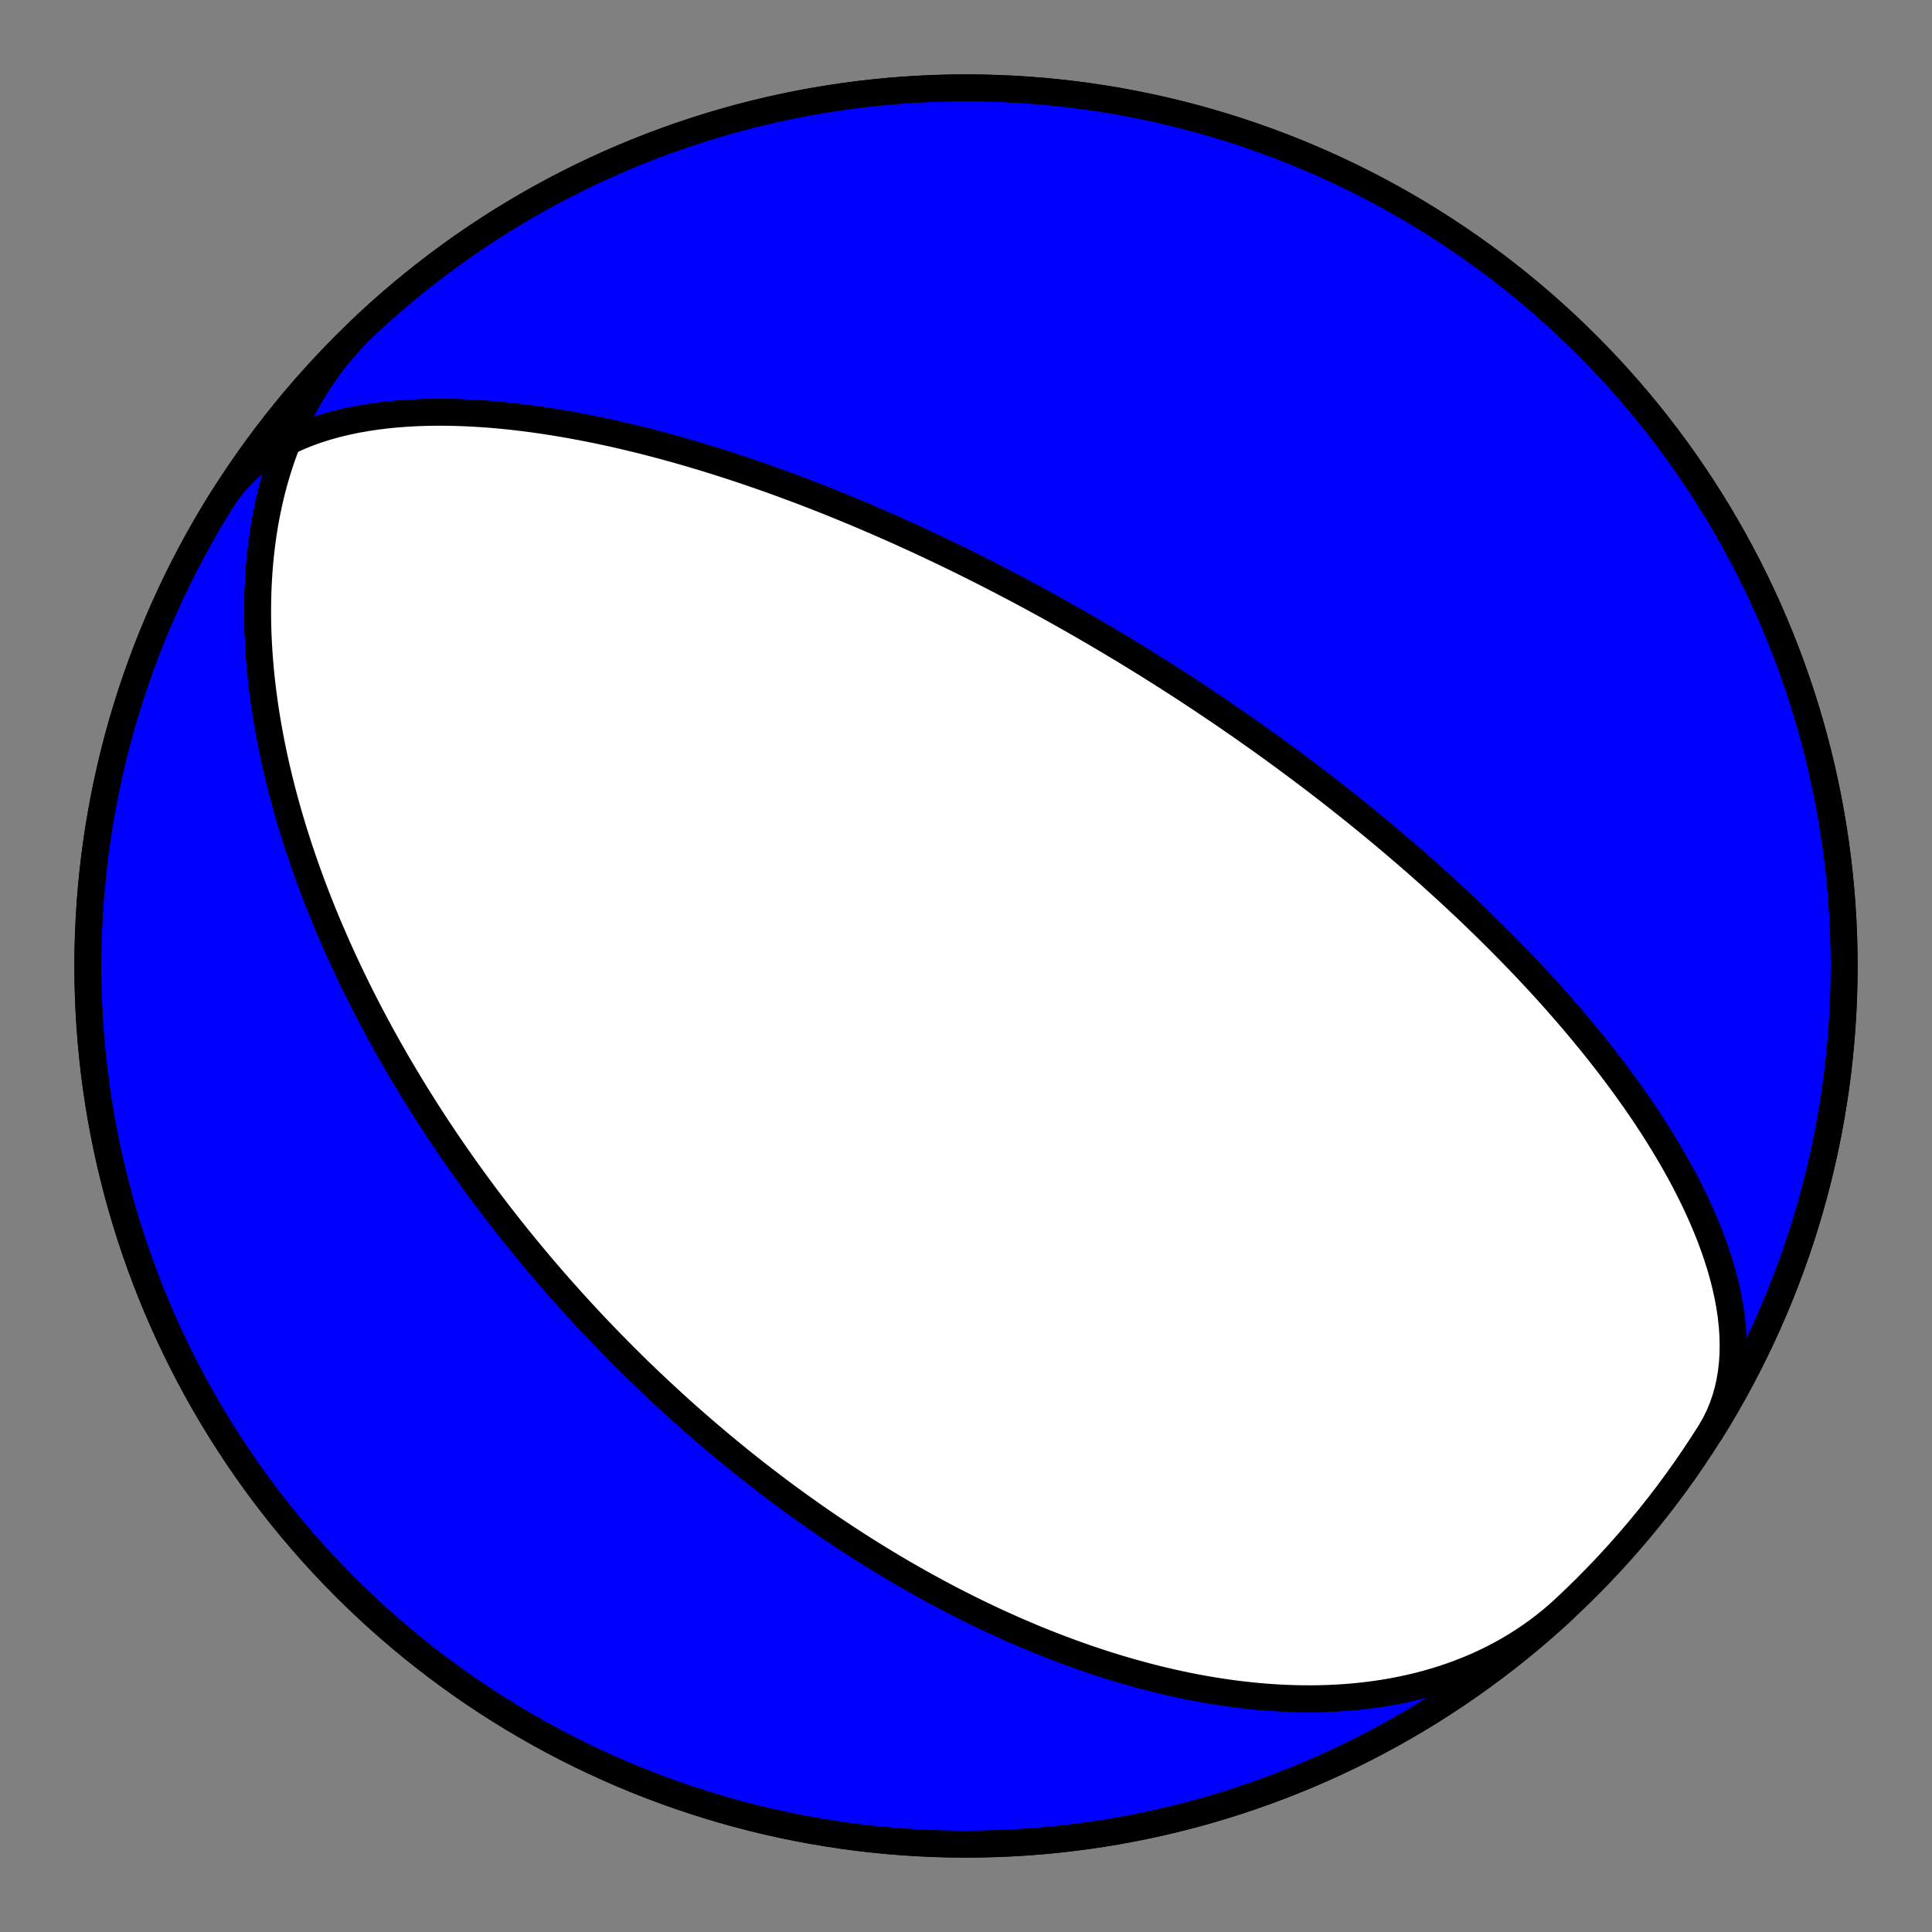 <?xml version="1.0" encoding="utf-8" standalone="no"?>
<!DOCTYPE svg PUBLIC "-//W3C//DTD SVG 1.1//EN"
  "http://www.w3.org/Graphics/SVG/1.1/DTD/svg11.dtd">
<!-- Created with matplotlib (https://matplotlib.org/) -->
<svg height="144pt" version="1.1" viewBox="0 0 144 144" width="144pt" xmlns="http://www.w3.org/2000/svg" xmlns:xlink="http://www.w3.org/1999/xlink">
 <rect x="0" y="0" width="144" height="144" fill="#808080" stroke="none"/>
 <defs>
  <style type="text/css">*{stroke-linecap:butt;stroke-linejoin:round;}</style>
 </defs>
 <g id="figure_1">
  <g id="patch_1">
   <path d="M 0 144 
L 144 144 
L 144 0 
L 0 0 
z
" style="fill:none;"/>
  </g>
  <g id="axes_1">
   <g id="PatchCollection_1">
    <path clip-path="url(#p654b2c2be0)" d="M 116.64 119.87 
L 116.155 120.31 
L 115.657 120.735 
L 115.147 121.146 
L 114.626 121.543 
L 114.093 121.924 
L 113.549 122.291 
L 112.994 122.643 
L 112.429 122.979 
L 111.855 123.3 
L 111.271 123.606 
L 110.678 123.896 
L 110.078 124.171 
L 109.469 124.43 
L 108.853 124.674 
L 108.231 124.903 
L 107.602 125.116 
L 106.967 125.314 
L 106.327 125.498 
L 105.683 125.666 
L 105.034 125.82 
L 104.381 125.959 
L 103.725 126.085 
L 103.066 126.196 
L 102.404 126.293 
L 101.741 126.377 
L 101.076 126.448 
L 100.41 126.506 
L 99.744 126.551 
L 99.077 126.583 
L 98.41 126.604 
L 97.744 126.613 
L 97.078 126.611 
L 96.414 126.597 
L 95.751 126.573 
L 95.09 126.538 
L 94.431 126.493 
L 93.774 126.438 
L 93.12 126.373 
L 92.469 126.3 
L 91.821 126.218 
L 91.177 126.127 
L 90.535 126.027 
L 89.898 125.92 
L 89.265 125.806 
L 88.635 125.684 
L 88.01 125.554 
L 87.389 125.419 
L 86.773 125.276 
L 86.161 125.128 
L 85.554 124.973 
L 84.952 124.813 
L 84.354 124.647 
L 83.762 124.476 
L 83.174 124.3 
L 82.592 124.12 
L 82.015 123.935 
L 81.442 123.745 
L 80.875 123.552 
L 80.313 123.354 
L 79.757 123.153 
L 79.205 122.948 
L 78.659 122.74 
L 78.118 122.529 
L 77.582 122.315 
L 77.051 122.098 
L 76.526 121.878 
L 76.005 121.655 
L 75.49 121.431 
L 74.98 121.203 
L 74.475 120.974 
L 73.975 120.743 
L 73.48 120.509 
L 72.989 120.274 
L 72.504 120.037 
L 72.023 119.799 
L 71.548 119.559 
L 71.077 119.318 
L 70.61 119.075 
L 70.149 118.831 
L 69.692 118.586 
L 69.239 118.339 
L 68.791 118.092 
L 68.347 117.844 
L 67.908 117.594 
L 67.473 117.344 
L 67.042 117.093 
L 66.615 116.842 
L 66.193 116.589 
L 65.774 116.336 
L 65.36 116.083 
L 64.949 115.828 
L 64.542 115.574 
L 64.139 115.318 
L 63.74 115.063 
L 63.345 114.806 
L 62.953 114.55 
L 62.564 114.293 
L 62.179 114.035 
L 61.798 113.778 
L 61.42 113.52 
L 61.045 113.261 
L 60.674 113.003 
L 60.306 112.744 
L 59.94 112.485 
L 59.578 112.225 
L 59.22 111.966 
L 58.864 111.706 
L 58.51 111.446 
L 58.16 111.186 
L 57.813 110.925 
L 57.468 110.664 
L 57.126 110.403 
L 56.787 110.142 
L 56.451 109.881 
L 56.117 109.619 
L 55.785 109.358 
L 55.456 109.096 
L 55.129 108.833 
L 54.805 108.571 
L 54.483 108.308 
L 54.163 108.045 
L 53.846 107.782 
L 53.531 107.519 
L 53.218 107.255 
L 52.907 106.991 
L 52.598 106.727 
L 52.291 106.463 
L 51.986 106.198 
L 51.682 105.933 
L 51.381 105.667 
L 51.082 105.401 
L 50.784 105.135 
L 50.489 104.868 
L 50.195 104.602 
L 49.902 104.334 
L 49.612 104.066 
L 49.323 103.798 
L 49.035 103.529 
L 48.749 103.26 
L 48.465 102.991 
L 48.182 102.721 
L 47.9 102.45 
L 47.62 102.179 
L 47.342 101.907 
L 47.064 101.634 
L 46.788 101.361 
L 46.514 101.088 
L 46.24 100.813 
L 45.968 100.538 
L 45.697 100.262 
L 45.427 99.986 
L 45.158 99.709 
L 44.891 99.431 
L 44.624 99.152 
L 44.358 98.872 
L 44.094 98.592 
L 43.831 98.31 
L 43.568 98.028 
L 43.307 97.745 
L 43.046 97.461 
L 42.786 97.175 
L 42.528 96.889 
L 42.27 96.602 
L 42.012 96.314 
L 41.756 96.024 
L 41.501 95.734 
L 41.246 95.442 
L 40.992 95.149 
L 40.739 94.855 
L 40.486 94.559 
L 40.234 94.263 
L 39.983 93.964 
L 39.733 93.665 
L 39.483 93.364 
L 39.234 93.062 
L 38.985 92.758 
L 38.737 92.453 
L 38.489 92.146 
L 38.242 91.838 
L 37.996 91.528 
L 37.75 91.216 
L 37.505 90.903 
L 37.26 90.587 
L 37.016 90.271 
L 36.772 89.952 
L 36.528 89.631 
L 36.285 89.309 
L 36.043 88.985 
L 35.801 88.658 
L 35.559 88.33 
L 35.318 87.999 
L 35.077 87.667 
L 34.836 87.332 
L 34.596 86.995 
L 34.357 86.656 
L 34.118 86.315 
L 33.879 85.971 
L 33.64 85.625 
L 33.402 85.276 
L 33.164 84.925 
L 32.927 84.572 
L 32.69 84.215 
L 32.454 83.857 
L 32.218 83.495 
L 31.982 83.131 
L 31.747 82.764 
L 31.512 82.394 
L 31.277 82.021 
L 31.043 81.645 
L 30.81 81.267 
L 30.577 80.885 
L 30.344 80.5 
L 30.112 80.112 
L 29.88 79.721 
L 29.649 79.326 
L 29.419 78.928 
L 29.189 78.527 
L 28.959 78.122 
L 28.731 77.714 
L 28.502 77.302 
L 28.275 76.886 
L 28.048 76.467 
L 27.823 76.044 
L 27.597 75.617 
L 27.373 75.187 
L 27.15 74.752 
L 26.927 74.314 
L 26.706 73.871 
L 26.485 73.425 
L 26.266 72.974 
L 26.048 72.519 
L 25.831 72.059 
L 25.615 71.596 
L 25.401 71.128 
L 25.188 70.656 
L 24.976 70.179 
L 24.767 69.697 
L 24.558 69.211 
L 24.352 68.721 
L 24.147 68.226 
L 23.944 67.726 
L 23.744 67.221 
L 23.545 66.712 
L 23.349 66.197 
L 23.155 65.678 
L 22.964 65.154 
L 22.775 64.625 
L 22.589 64.091 
L 22.406 63.553 
L 22.226 63.009 
L 22.049 62.46 
L 21.875 61.906 
L 21.705 61.348 
L 21.539 60.784 
L 21.376 60.216 
L 21.218 59.642 
L 21.064 59.064 
L 20.914 58.48 
L 20.769 57.892 
L 20.628 57.299 
L 20.493 56.702 
L 20.363 56.1 
L 20.239 55.493 
L 20.12 54.882 
L 20.007 54.266 
L 19.9 53.646 
L 19.8 53.022 
L 19.707 52.394 
L 19.621 51.762 
L 19.542 51.126 
L 19.47 50.486 
L 19.406 49.844 
L 19.351 49.198 
L 19.304 48.549 
L 19.265 47.897 
L 19.236 47.243 
L 19.216 46.586 
L 19.206 45.928 
L 19.205 45.267 
L 19.215 44.606 
L 19.235 43.943 
L 19.266 43.279 
L 19.308 42.615 
L 19.362 41.951 
L 19.427 41.287 
L 19.504 40.624 
L 19.594 39.962 
L 19.696 39.302 
L 19.81 38.643 
L 19.938 37.987 
L 20.079 37.333 
L 20.234 36.683 
L 20.403 36.036 
L 20.585 35.394 
L 20.782 34.757 
L 20.992 34.125 
L 21.218 33.498 
L 21.457 32.878 
L 21.712 32.264 
L 21.981 31.658 
L 22.265 31.059 
L 22.564 30.469 
L 22.877 29.887 
L 23.206 29.315 
L 23.549 28.753 
L 23.907 28.2 
L 24.28 27.659 
L 24.667 27.128 
L 25.068 26.609 
L 25.484 26.102 
L 25.914 25.607 
L 26.357 25.125 
L 26.814 24.656 
L 27.284 24.201 
L 27.36 24.13 
L 28.202 23.358 
L 29.058 22.601 
L 29.927 21.859 
L 30.808 21.132 
L 31.702 20.421 
L 32.608 19.726 
L 33.527 19.046 
L 34.457 18.383 
L 35.398 17.736 
L 36.351 17.105 
L 37.314 16.491 
L 38.288 15.895 
L 39.273 15.315 
L 40.267 14.752 
L 41.271 14.207 
L 42.284 13.68 
L 43.307 13.17 
L 44.338 12.678 
L 45.377 12.204 
L 46.425 11.749 
L 47.48 11.312 
L 48.543 10.893 
L 49.613 10.493 
L 50.69 10.112 
L 51.773 9.749 
L 52.863 9.406 
L 53.958 9.081 
L 55.059 8.776 
L 56.165 8.49 
L 57.276 8.223 
L 58.391 7.976 
L 59.511 7.748 
L 60.634 7.54 
L 61.761 7.351 
L 62.89 7.182 
L 64.023 7.033 
L 65.158 6.904 
L 66.295 6.795 
L 67.434 6.705 
L 68.574 6.635 
L 69.716 6.585 
L 70.858 6.555 
L 72 6.545 
L 73.142 6.555 
L 74.284 6.585 
L 75.426 6.635 
L 76.566 6.705 
L 77.705 6.795 
L 78.842 6.904 
L 79.977 7.033 
L 81.11 7.182 
L 82.239 7.351 
L 83.366 7.54 
L 84.489 7.748 
L 85.609 7.976 
L 86.724 8.223 
L 87.835 8.49 
L 88.941 8.776 
L 90.042 9.081 
L 91.137 9.406 
L 92.227 9.749 
L 93.31 10.112 
L 94.387 10.493 
L 95.457 10.893 
L 96.52 11.312 
L 97.575 11.749 
L 98.623 12.204 
L 99.662 12.678 
L 100.693 13.17 
L 101.716 13.68 
L 102.729 14.207 
L 103.733 14.752 
L 104.727 15.315 
L 105.712 15.895 
L 106.686 16.491 
L 107.649 17.105 
L 108.602 17.736 
L 109.543 18.383 
L 110.473 19.046 
L 111.392 19.726 
L 112.298 20.421 
L 113.192 21.132 
L 114.073 21.859 
L 114.942 22.601 
L 115.798 23.358 
L 116.64 24.13 
L 117.469 24.916 
L 118.283 25.717 
L 119.084 26.531 
L 119.87 27.36 
L 120.642 28.202 
L 121.399 29.058 
L 122.141 29.927 
L 122.868 30.808 
L 123.579 31.702 
L 124.274 32.608 
L 124.954 33.527 
L 125.617 34.457 
L 126.264 35.398 
L 126.895 36.351 
L 127.509 37.314 
L 128.105 38.288 
L 128.685 39.273 
L 129.248 40.267 
L 129.793 41.271 
L 130.32 42.284 
L 130.83 43.307 
L 131.322 44.338 
L 131.796 45.377 
L 132.251 46.425 
L 132.688 47.48 
L 133.107 48.543 
L 133.507 49.613 
L 133.888 50.69 
L 134.251 51.773 
L 134.594 52.863 
L 134.919 53.958 
L 135.224 55.059 
L 135.51 56.165 
L 135.777 57.276 
L 136.024 58.391 
L 136.252 59.511 
L 136.46 60.634 
L 136.649 61.761 
L 136.818 62.89 
L 136.967 64.023 
L 137.096 65.158 
L 137.205 66.295 
L 137.295 67.434 
L 137.365 68.574 
L 137.415 69.716 
L 137.445 70.858 
L 137.455 72 
L 137.445 73.142 
L 137.415 74.284 
L 137.365 75.426 
L 137.295 76.566 
L 137.205 77.705 
L 137.096 78.842 
L 136.967 79.977 
L 136.818 81.11 
L 136.649 82.239 
L 136.46 83.366 
L 136.252 84.489 
L 136.024 85.609 
L 135.777 86.724 
L 135.51 87.835 
L 135.224 88.941 
L 134.919 90.042 
L 134.594 91.137 
L 134.251 92.227 
L 133.888 93.31 
L 133.507 94.387 
L 133.107 95.457 
L 132.688 96.52 
L 132.251 97.575 
L 131.796 98.623 
L 131.322 99.662 
L 130.83 100.693 
L 130.32 101.716 
L 129.793 102.729 
L 129.248 103.733 
L 128.685 104.727 
L 128.105 105.712 
L 127.509 106.686 
L 127.505 106.69 
L 127.83 106.122 
L 128.12 105.533 
L 128.374 104.924 
L 128.593 104.297 
L 128.777 103.654 
L 128.925 102.994 
L 129.038 102.32 
L 129.117 101.634 
L 129.162 100.935 
L 129.174 100.227 
L 129.155 99.51 
L 129.104 98.785 
L 129.023 98.055 
L 128.914 97.32 
L 128.777 96.582 
L 128.614 95.842 
L 128.426 95.101 
L 128.215 94.361 
L 127.982 93.623 
L 127.728 92.887 
L 127.455 92.154 
L 127.164 91.426 
L 126.856 90.703 
L 126.534 89.987 
L 126.197 89.277 
L 125.848 88.574 
L 125.487 87.879 
L 125.115 87.193 
L 124.735 86.515 
L 124.346 85.846 
L 123.949 85.187 
L 123.547 84.538 
L 123.139 83.898 
L 122.726 83.268 
L 122.309 82.649 
L 121.889 82.04 
L 121.467 81.441 
L 121.042 80.853 
L 120.617 80.275 
L 120.19 79.707 
L 119.763 79.15 
L 119.336 78.603 
L 118.91 78.066 
L 118.484 77.539 
L 118.06 77.022 
L 117.637 76.514 
L 117.216 76.016 
L 116.797 75.528 
L 116.38 75.049 
L 115.966 74.579 
L 115.555 74.118 
L 115.146 73.666 
L 114.74 73.222 
L 114.337 72.787 
L 113.937 72.36 
L 113.541 71.942 
L 113.147 71.531 
L 112.757 71.127 
L 112.371 70.732 
L 111.988 70.343 
L 111.608 69.962 
L 111.232 69.588 
L 110.86 69.22 
L 110.491 68.86 
L 110.125 68.505 
L 109.763 68.157 
L 109.405 67.816 
L 109.05 67.48 
L 108.698 67.15 
L 108.35 66.825 
L 108.005 66.507 
L 107.663 66.193 
L 107.325 65.885 
L 106.99 65.582 
L 106.658 65.284 
L 106.33 64.991 
L 106.004 64.702 
L 105.682 64.418 
L 105.363 64.139 
L 105.046 63.864 
L 104.733 63.593 
L 104.423 63.326 
L 104.115 63.063 
L 103.81 62.804 
L 103.508 62.549 
L 103.209 62.298 
L 102.912 62.05 
L 102.618 61.806 
L 102.326 61.565 
L 102.037 61.327 
L 101.75 61.093 
L 101.466 60.862 
L 101.184 60.633 
L 100.904 60.408 
L 100.626 60.186 
L 100.351 59.966 
L 100.078 59.75 
L 99.806 59.535 
L 99.537 59.324 
L 99.27 59.115 
L 99.005 58.908 
L 98.741 58.704 
L 98.48 58.502 
L 98.22 58.303 
L 97.962 58.105 
L 97.705 57.91 
L 97.45 57.717 
L 97.197 57.526 
L 96.945 57.337 
L 96.695 57.15 
L 96.446 56.964 
L 96.199 56.781 
L 95.953 56.599 
L 95.709 56.419 
L 95.465 56.241 
L 95.223 56.064 
L 94.983 55.889 
L 94.743 55.715 
L 94.504 55.543 
L 94.267 55.373 
L 94.031 55.203 
L 93.795 55.035 
L 93.561 54.869 
L 93.327 54.704 
L 93.095 54.54 
L 92.863 54.377 
L 92.632 54.215 
L 92.402 54.055 
L 92.173 53.896 
L 91.944 53.738 
L 91.716 53.581 
L 91.489 53.424 
L 91.262 53.269 
L 91.036 53.115 
L 90.811 52.962 
L 90.586 52.81 
L 90.361 52.658 
L 90.137 52.507 
L 89.913 52.358 
L 89.69 52.209 
L 89.467 52.06 
L 89.244 51.913 
L 89.022 51.766 
L 88.8 51.62 
L 88.578 51.474 
L 88.356 51.329 
L 88.134 51.185 
L 87.913 51.041 
L 87.691 50.898 
L 87.47 50.756 
L 87.248 50.614 
L 87.027 50.472 
L 86.805 50.331 
L 86.584 50.19 
L 86.362 50.05 
L 86.14 49.91 
L 85.918 49.77 
L 85.696 49.631 
L 85.473 49.492 
L 85.25 49.354 
L 85.027 49.216 
L 84.803 49.078 
L 84.579 48.94 
L 84.355 48.803 
L 84.13 48.665 
L 83.905 48.528 
L 83.679 48.391 
L 83.452 48.255 
L 83.225 48.118 
L 82.998 47.982 
L 82.769 47.845 
L 82.54 47.709 
L 82.31 47.573 
L 82.079 47.437 
L 81.848 47.3 
L 81.615 47.164 
L 81.382 47.028 
L 81.148 46.892 
L 80.913 46.756 
L 80.676 46.619 
L 80.439 46.483 
L 80.2 46.346 
L 79.961 46.21 
L 79.72 46.073 
L 79.478 45.936 
L 79.234 45.799 
L 78.989 45.661 
L 78.743 45.524 
L 78.496 45.386 
L 78.247 45.248 
L 77.996 45.11 
L 77.744 44.971 
L 77.49 44.832 
L 77.234 44.693 
L 76.977 44.554 
L 76.718 44.414 
L 76.457 44.273 
L 76.194 44.133 
L 75.93 43.992 
L 75.663 43.85 
L 75.394 43.708 
L 75.123 43.566 
L 74.85 43.423 
L 74.574 43.28 
L 74.296 43.136 
L 74.016 42.992 
L 73.733 42.847 
L 73.448 42.702 
L 73.16 42.556 
L 72.87 42.409 
L 72.577 42.262 
L 72.281 42.114 
L 71.982 41.966 
L 71.68 41.817 
L 71.375 41.667 
L 71.067 41.516 
L 70.755 41.365 
L 70.441 41.214 
L 70.122 41.061 
L 69.801 40.908 
L 69.476 40.754 
L 69.147 40.599 
L 68.814 40.444 
L 68.478 40.287 
L 68.137 40.13 
L 67.793 39.973 
L 67.444 39.814 
L 67.091 39.655 
L 66.734 39.494 
L 66.372 39.333 
L 66.005 39.172 
L 65.634 39.009 
L 65.258 38.845 
L 64.877 38.681 
L 64.491 38.516 
L 64.099 38.35 
L 63.703 38.183 
L 63.3 38.016 
L 62.892 37.848 
L 62.479 37.679 
L 62.059 37.509 
L 61.634 37.339 
L 61.202 37.167 
L 60.764 36.996 
L 60.319 36.823 
L 59.868 36.65 
L 59.41 36.477 
L 58.945 36.303 
L 58.473 36.128 
L 57.993 35.953 
L 57.507 35.778 
L 57.013 35.602 
L 56.511 35.427 
L 56.001 35.251 
L 55.483 35.075 
L 54.958 34.9 
L 54.423 34.724 
L 53.881 34.549 
L 53.33 34.375 
L 52.77 34.201 
L 52.202 34.028 
L 51.624 33.855 
L 51.038 33.684 
L 50.442 33.515 
L 49.837 33.347 
L 49.223 33.18 
L 48.599 33.016 
L 47.967 32.854 
L 47.324 32.695 
L 46.672 32.539 
L 46.011 32.385 
L 45.341 32.236 
L 44.661 32.091 
L 43.972 31.95 
L 43.273 31.814 
L 42.566 31.683 
L 41.85 31.558 
L 41.126 31.439 
L 40.394 31.327 
L 39.654 31.223 
L 38.906 31.127 
L 38.151 31.039 
L 37.39 30.961 
L 36.624 30.893 
L 35.852 30.836 
L 35.075 30.79 
L 34.295 30.757 
L 33.512 30.736 
L 32.727 30.73 
L 31.941 30.738 
L 31.155 30.762 
L 30.371 30.803 
L 29.589 30.861 
L 28.812 30.937 
L 28.04 31.032 
L 27.275 31.146 
L 26.518 31.282 
L 25.771 31.439 
L 25.036 31.618 
L 24.314 31.82 
L 23.607 32.045 
L 22.918 32.294 
L 22.246 32.567 
L 21.595 32.866 
L 20.967 33.189 
L 20.361 33.538 
L 19.782 33.912 
L 19.229 34.311 
L 18.704 34.736 
L 18.209 35.185 
L 17.745 35.659 
L 17.314 36.157 
L 16.915 36.678 
L 16.55 37.221 
L 16.55 37.221 
L 15.951 38.194 
L 15.37 39.178 
L 14.806 40.171 
L 14.259 41.174 
L 13.73 42.186 
L 13.218 43.208 
L 12.725 44.238 
L 12.249 45.277 
L 11.792 46.324 
L 11.353 47.378 
L 10.932 48.441 
L 10.531 49.51 
L 10.147 50.586 
L 9.783 51.669 
L 9.438 52.758 
L 9.111 53.853 
L 8.804 54.953 
L 8.516 56.058 
L 8.248 57.169 
L 7.999 58.284 
L 7.769 59.403 
L 7.559 60.526 
L 7.369 61.652 
L 7.198 62.782 
L 7.047 63.914 
L 6.916 65.049 
L 6.804 66.186 
L 6.713 67.324 
L 6.641 68.465 
L 6.589 69.606 
L 6.557 70.748 
L 6.546 71.89 
L 6.554 73.032 
L 6.582 74.174 
L 6.629 75.316 
L 6.697 76.456 
L 6.785 77.595 
L 6.893 78.733 
L 7.02 79.868 
L 7.167 81.001 
L 7.334 82.131 
L 7.521 83.258 
L 7.727 84.381 
L 7.953 85.501 
L 8.198 86.617 
L 8.463 87.728 
L 8.747 88.835 
L 9.051 89.936 
L 9.373 91.032 
L 9.715 92.122 
L 10.076 93.206 
L 10.455 94.283 
L 10.854 95.354 
L 11.271 96.418 
L 11.706 97.474 
L 12.16 98.522 
L 12.632 99.563 
L 13.122 100.595 
L 13.63 101.618 
L 14.156 102.632 
L 14.699 103.637 
L 15.26 104.632 
L 15.838 105.617 
L 16.433 106.592 
L 17.045 107.557 
L 17.674 108.511 
L 18.32 109.453 
L 18.982 110.384 
L 19.66 111.304 
L 20.353 112.211 
L 21.063 113.106 
L 21.788 113.989 
L 22.529 114.859 
L 23.284 115.716 
L 24.055 116.559 
L 24.84 117.389 
L 25.639 118.206 
L 26.452 119.008 
L 27.28 119.795 
L 28.121 120.569 
L 28.975 121.327 
L 29.842 122.07 
L 30.723 122.798 
L 31.616 123.511 
L 32.521 124.208 
L 33.438 124.889 
L 34.367 125.554 
L 35.307 126.203 
L 36.259 126.835 
L 37.221 127.45 
L 38.194 128.049 
L 39.178 128.63 
L 40.171 129.194 
L 41.174 129.741 
L 42.186 130.27 
L 43.208 130.782 
L 44.238 131.275 
L 45.277 131.751 
L 46.324 132.208 
L 47.378 132.647 
L 48.441 133.068 
L 49.51 133.469 
L 50.586 133.853 
L 51.669 134.217 
L 52.758 134.562 
L 53.853 134.889 
L 54.953 135.196 
L 56.058 135.484 
L 57.169 135.752 
L 58.284 136.001 
L 59.403 136.231 
L 60.526 136.441 
L 61.652 136.631 
L 62.782 136.802 
L 63.914 136.953 
L 65.049 137.084 
L 66.186 137.196 
L 67.324 137.287 
L 68.465 137.359 
L 69.606 137.411 
L 70.748 137.443 
L 71.89 137.454 
L 73.032 137.446 
L 74.174 137.418 
L 75.316 137.371 
L 76.456 137.303 
L 77.595 137.215 
L 78.733 137.107 
L 79.868 136.98 
L 81.001 136.833 
L 82.131 136.666 
L 83.258 136.479 
L 84.381 136.273 
L 85.501 136.047 
L 86.617 135.802 
L 87.728 135.537 
L 88.835 135.253 
L 89.936 134.949 
L 91.032 134.627 
L 92.122 134.285 
L 93.206 133.924 
L 94.283 133.545 
L 95.354 133.146 
L 96.418 132.729 
L 97.474 132.294 
L 98.522 131.84 
L 99.563 131.368 
L 100.595 130.878 
L 101.618 130.37 
L 102.632 129.844 
L 103.637 129.301 
L 104.632 128.74 
L 105.617 128.162 
L 106.592 127.567 
L 107.557 126.955 
L 108.511 126.326 
L 109.453 125.68 
L 110.384 125.018 
L 111.304 124.34 
L 112.211 123.647 
L 113.106 122.937 
L 113.989 122.212 
L 114.859 121.471 
L 115.716 120.716 
z
" style="fill:#0000ff;stroke:#000000;stroke-width:2;"/>
    <path clip-path="url(#p654b2c2be0)" d="M 116.64 119.87 
L 116.155 120.31 
L 115.657 120.735 
L 115.147 121.146 
L 114.626 121.543 
L 114.093 121.924 
L 113.549 122.291 
L 112.994 122.643 
L 112.429 122.979 
L 111.855 123.3 
L 111.271 123.606 
L 110.678 123.896 
L 110.078 124.171 
L 109.469 124.43 
L 108.853 124.674 
L 108.231 124.903 
L 107.602 125.116 
L 106.967 125.314 
L 106.327 125.498 
L 105.683 125.666 
L 105.034 125.82 
L 104.381 125.959 
L 103.725 126.085 
L 103.066 126.196 
L 102.404 126.293 
L 101.741 126.377 
L 101.076 126.448 
L 100.41 126.506 
L 99.744 126.551 
L 99.077 126.583 
L 98.41 126.604 
L 97.744 126.613 
L 97.078 126.611 
L 96.414 126.597 
L 95.751 126.573 
L 95.09 126.538 
L 94.431 126.493 
L 93.774 126.438 
L 93.12 126.373 
L 92.469 126.3 
L 91.821 126.218 
L 91.177 126.127 
L 90.535 126.027 
L 89.898 125.92 
L 89.265 125.806 
L 88.635 125.684 
L 88.01 125.554 
L 87.389 125.419 
L 86.773 125.276 
L 86.161 125.128 
L 85.554 124.973 
L 84.952 124.813 
L 84.354 124.647 
L 83.762 124.476 
L 83.174 124.3 
L 82.592 124.12 
L 82.015 123.935 
L 81.442 123.745 
L 80.875 123.552 
L 80.313 123.354 
L 79.757 123.153 
L 79.205 122.948 
L 78.659 122.74 
L 78.118 122.529 
L 77.582 122.315 
L 77.051 122.098 
L 76.526 121.878 
L 76.005 121.655 
L 75.49 121.431 
L 74.98 121.203 
L 74.475 120.974 
L 73.975 120.743 
L 73.48 120.509 
L 72.989 120.274 
L 72.504 120.037 
L 72.023 119.799 
L 71.548 119.559 
L 71.077 119.318 
L 70.61 119.075 
L 70.149 118.831 
L 69.692 118.586 
L 69.239 118.339 
L 68.791 118.092 
L 68.347 117.844 
L 67.908 117.594 
L 67.473 117.344 
L 67.042 117.093 
L 66.615 116.842 
L 66.193 116.589 
L 65.774 116.336 
L 65.36 116.083 
L 64.949 115.828 
L 64.542 115.574 
L 64.139 115.318 
L 63.74 115.063 
L 63.345 114.806 
L 62.953 114.55 
L 62.564 114.293 
L 62.179 114.035 
L 61.798 113.778 
L 61.42 113.52 
L 61.045 113.261 
L 60.674 113.003 
L 60.306 112.744 
L 59.94 112.485 
L 59.578 112.225 
L 59.22 111.966 
L 58.864 111.706 
L 58.51 111.446 
L 58.16 111.186 
L 57.813 110.925 
L 57.468 110.664 
L 57.126 110.403 
L 56.787 110.142 
L 56.451 109.881 
L 56.117 109.619 
L 55.785 109.358 
L 55.456 109.096 
L 55.129 108.833 
L 54.805 108.571 
L 54.483 108.308 
L 54.163 108.045 
L 53.846 107.782 
L 53.531 107.519 
L 53.218 107.255 
L 52.907 106.991 
L 52.598 106.727 
L 52.291 106.463 
L 51.986 106.198 
L 51.682 105.933 
L 51.381 105.667 
L 51.082 105.401 
L 50.784 105.135 
L 50.489 104.868 
L 50.195 104.602 
L 49.902 104.334 
L 49.612 104.066 
L 49.323 103.798 
L 49.035 103.529 
L 48.749 103.26 
L 48.465 102.991 
L 48.182 102.721 
L 47.9 102.45 
L 47.62 102.179 
L 47.342 101.907 
L 47.064 101.634 
L 46.788 101.361 
L 46.514 101.088 
L 46.24 100.813 
L 45.968 100.538 
L 45.697 100.262 
L 45.427 99.986 
L 45.158 99.709 
L 44.891 99.431 
L 44.624 99.152 
L 44.358 98.872 
L 44.094 98.592 
L 43.831 98.31 
L 43.568 98.028 
L 43.307 97.745 
L 43.046 97.461 
L 42.786 97.175 
L 42.528 96.889 
L 42.27 96.602 
L 42.012 96.314 
L 41.756 96.024 
L 41.501 95.734 
L 41.246 95.442 
L 40.992 95.149 
L 40.739 94.855 
L 40.486 94.559 
L 40.234 94.263 
L 39.983 93.964 
L 39.733 93.665 
L 39.483 93.364 
L 39.234 93.062 
L 38.985 92.758 
L 38.737 92.453 
L 38.489 92.146 
L 38.242 91.838 
L 37.996 91.528 
L 37.75 91.216 
L 37.505 90.903 
L 37.26 90.587 
L 37.016 90.271 
L 36.772 89.952 
L 36.528 89.631 
L 36.285 89.309 
L 36.043 88.985 
L 35.801 88.658 
L 35.559 88.33 
L 35.318 87.999 
L 35.077 87.667 
L 34.836 87.332 
L 34.596 86.995 
L 34.357 86.656 
L 34.118 86.315 
L 33.879 85.971 
L 33.64 85.625 
L 33.402 85.276 
L 33.164 84.925 
L 32.927 84.572 
L 32.69 84.215 
L 32.454 83.857 
L 32.218 83.495 
L 31.982 83.131 
L 31.747 82.764 
L 31.512 82.394 
L 31.277 82.021 
L 31.043 81.645 
L 30.81 81.267 
L 30.577 80.885 
L 30.344 80.5 
L 30.112 80.112 
L 29.88 79.721 
L 29.649 79.326 
L 29.419 78.928 
L 29.189 78.527 
L 28.959 78.122 
L 28.731 77.714 
L 28.502 77.302 
L 28.275 76.886 
L 28.048 76.467 
L 27.823 76.044 
L 27.597 75.617 
L 27.373 75.187 
L 27.15 74.752 
L 26.927 74.314 
L 26.706 73.871 
L 26.485 73.425 
L 26.266 72.974 
L 26.048 72.519 
L 25.831 72.059 
L 25.615 71.596 
L 25.401 71.128 
L 25.188 70.656 
L 24.976 70.179 
L 24.767 69.697 
L 24.558 69.211 
L 24.352 68.721 
L 24.147 68.226 
L 23.944 67.726 
L 23.744 67.221 
L 23.545 66.712 
L 23.349 66.197 
L 23.155 65.678 
L 22.964 65.154 
L 22.775 64.625 
L 22.589 64.091 
L 22.406 63.553 
L 22.226 63.009 
L 22.049 62.46 
L 21.875 61.906 
L 21.705 61.348 
L 21.539 60.784 
L 21.376 60.216 
L 21.218 59.642 
L 21.064 59.064 
L 20.914 58.48 
L 20.769 57.892 
L 20.628 57.299 
L 20.493 56.702 
L 20.363 56.1 
L 20.239 55.493 
L 20.12 54.882 
L 20.007 54.266 
L 19.9 53.646 
L 19.8 53.022 
L 19.707 52.394 
L 19.621 51.762 
L 19.542 51.126 
L 19.47 50.486 
L 19.406 49.844 
L 19.351 49.198 
L 19.304 48.549 
L 19.265 47.897 
L 19.236 47.243 
L 19.216 46.586 
L 19.206 45.928 
L 19.205 45.267 
L 19.215 44.606 
L 19.235 43.943 
L 19.266 43.279 
L 19.308 42.615 
L 19.362 41.951 
L 19.427 41.287 
L 19.504 40.624 
L 19.594 39.962 
L 19.696 39.302 
L 19.81 38.643 
L 19.938 37.987 
L 20.079 37.333 
L 20.234 36.683 
L 20.403 36.036 
L 20.585 35.394 
L 20.782 34.757 
L 20.992 34.125 
L 21.218 33.498 
L 21.457 32.878 
L 21.712 32.264 
L 21.981 31.658 
L 22.265 31.059 
L 22.564 30.469 
L 22.877 29.887 
L 23.206 29.315 
L 23.549 28.753 
L 23.907 28.2 
L 24.28 27.659 
L 24.667 27.128 
L 25.068 26.609 
L 25.484 26.102 
L 25.914 25.607 
L 26.357 25.125 
L 26.814 24.656 
L 27.284 24.201 
L 27.36 24.13 
L 28.202 23.358 
L 29.058 22.601 
L 29.927 21.859 
L 30.808 21.132 
L 31.702 20.421 
L 32.608 19.726 
L 33.527 19.046 
L 34.457 18.383 
L 35.398 17.736 
L 36.351 17.105 
L 37.314 16.491 
L 38.288 15.895 
L 39.273 15.315 
L 40.267 14.752 
L 41.271 14.207 
L 42.284 13.68 
L 43.307 13.17 
L 44.338 12.678 
L 45.377 12.204 
L 46.425 11.749 
L 47.48 11.312 
L 48.543 10.893 
L 49.613 10.493 
L 50.69 10.112 
L 51.773 9.749 
L 52.863 9.406 
L 53.958 9.081 
L 55.059 8.776 
L 56.165 8.49 
L 57.276 8.223 
L 58.391 7.976 
L 59.511 7.748 
L 60.634 7.54 
L 61.761 7.351 
L 62.89 7.182 
L 64.023 7.033 
L 65.158 6.904 
L 66.295 6.795 
L 67.434 6.705 
L 68.574 6.635 
L 69.716 6.585 
L 70.858 6.555 
L 72 6.545 
L 73.142 6.555 
L 74.284 6.585 
L 75.426 6.635 
L 76.566 6.705 
L 77.705 6.795 
L 78.842 6.904 
L 79.977 7.033 
L 81.11 7.182 
L 82.239 7.351 
L 83.366 7.54 
L 84.489 7.748 
L 85.609 7.976 
L 86.724 8.223 
L 87.835 8.49 
L 88.941 8.776 
L 90.042 9.081 
L 91.137 9.406 
L 92.227 9.749 
L 93.31 10.112 
L 94.387 10.493 
L 95.457 10.893 
L 96.52 11.312 
L 97.575 11.749 
L 98.623 12.204 
L 99.662 12.678 
L 100.693 13.17 
L 101.716 13.68 
L 102.729 14.207 
L 103.733 14.752 
L 104.727 15.315 
L 105.712 15.895 
L 106.686 16.491 
L 107.649 17.105 
L 108.602 17.736 
L 109.543 18.383 
L 110.473 19.046 
L 111.392 19.726 
L 112.298 20.421 
L 113.192 21.132 
L 114.073 21.859 
L 114.942 22.601 
L 115.798 23.358 
L 116.64 24.13 
L 117.469 24.916 
L 118.283 25.717 
L 119.084 26.531 
L 119.87 27.36 
L 120.642 28.202 
L 121.399 29.058 
L 122.141 29.927 
L 122.868 30.808 
L 123.579 31.702 
L 124.274 32.608 
L 124.954 33.527 
L 125.617 34.457 
L 126.264 35.398 
L 126.895 36.351 
L 127.509 37.314 
L 128.105 38.288 
L 128.685 39.273 
L 129.248 40.267 
L 129.793 41.271 
L 130.32 42.284 
L 130.83 43.307 
L 131.322 44.338 
L 131.796 45.377 
L 132.251 46.425 
L 132.688 47.48 
L 133.107 48.543 
L 133.507 49.613 
L 133.888 50.69 
L 134.251 51.773 
L 134.594 52.863 
L 134.919 53.958 
L 135.224 55.059 
L 135.51 56.165 
L 135.777 57.276 
L 136.024 58.391 
L 136.252 59.511 
L 136.46 60.634 
L 136.649 61.761 
L 136.818 62.89 
L 136.967 64.023 
L 137.096 65.158 
L 137.205 66.295 
L 137.295 67.434 
L 137.365 68.574 
L 137.415 69.716 
L 137.445 70.858 
L 137.455 72 
L 137.445 73.142 
L 137.415 74.284 
L 137.365 75.426 
L 137.295 76.566 
L 137.205 77.705 
L 137.096 78.842 
L 136.967 79.977 
L 136.818 81.11 
L 136.649 82.239 
L 136.46 83.366 
L 136.252 84.489 
L 136.024 85.609 
L 135.777 86.724 
L 135.51 87.835 
L 135.224 88.941 
L 134.919 90.042 
L 134.594 91.137 
L 134.251 92.227 
L 133.888 93.31 
L 133.507 94.387 
L 133.107 95.457 
L 132.688 96.52 
L 132.251 97.575 
L 131.796 98.623 
L 131.322 99.662 
L 130.83 100.693 
L 130.32 101.716 
L 129.793 102.729 
L 129.248 103.733 
L 128.685 104.727 
L 128.105 105.712 
L 127.509 106.686 
L 126.895 107.649 
L 126.264 108.602 
L 125.617 109.543 
L 124.954 110.473 
L 124.274 111.392 
L 123.579 112.298 
L 122.868 113.192 
L 122.141 114.073 
L 121.399 114.942 
L 120.642 115.798 
L 119.87 116.64 
L 119.084 117.469 
L 118.283 118.283 
L 117.469 119.084 
L 116.64 119.87 
L 115.798 120.642 
L 114.942 121.399 
L 114.073 122.141 
L 113.192 122.868 
L 112.298 123.579 
L 111.392 124.274 
L 110.473 124.954 
L 109.543 125.617 
L 108.602 126.264 
L 107.649 126.895 
L 106.686 127.509 
L 105.712 128.105 
L 104.727 128.685 
L 103.733 129.248 
L 102.729 129.793 
L 101.716 130.32 
L 100.693 130.83 
L 99.662 131.322 
L 98.623 131.796 
L 97.575 132.251 
L 96.52 132.688 
L 95.457 133.107 
L 94.387 133.507 
L 93.31 133.888 
L 92.227 134.251 
L 91.137 134.594 
L 90.042 134.919 
L 88.941 135.224 
L 87.835 135.51 
L 86.724 135.777 
L 85.609 136.024 
L 84.489 136.252 
L 83.366 136.46 
L 82.239 136.649 
L 81.11 136.818 
L 79.977 136.967 
L 78.842 137.096 
L 77.705 137.205 
L 76.566 137.295 
L 75.426 137.365 
L 74.284 137.415 
L 73.142 137.445 
L 72 137.455 
L 70.858 137.445 
L 69.716 137.415 
L 68.574 137.365 
L 67.434 137.295 
L 66.295 137.205 
L 65.158 137.096 
L 64.023 136.967 
L 62.89 136.818 
L 61.761 136.649 
L 60.634 136.46 
L 59.511 136.252 
L 58.391 136.024 
L 57.276 135.777 
L 56.165 135.51 
L 55.059 135.224 
L 53.958 134.919 
L 52.863 134.594 
L 51.773 134.251 
L 50.69 133.888 
L 49.613 133.507 
L 48.543 133.107 
L 47.48 132.688 
L 46.425 132.251 
L 45.377 131.796 
L 44.338 131.322 
L 43.307 130.83 
L 42.284 130.32 
L 41.271 129.793 
L 40.267 129.248 
L 39.273 128.685 
L 38.288 128.105 
L 37.314 127.509 
L 36.351 126.895 
L 35.398 126.264 
L 34.457 125.617 
L 33.527 124.954 
L 32.608 124.274 
L 31.702 123.579 
L 30.808 122.868 
L 29.927 122.141 
L 29.058 121.399 
L 28.202 120.642 
L 27.36 119.87 
L 26.531 119.084 
L 25.717 118.283 
L 24.916 117.469 
L 24.13 116.64 
L 23.358 115.798 
L 22.601 114.942 
L 21.859 114.073 
L 21.132 113.192 
L 20.421 112.298 
L 19.726 111.392 
L 19.046 110.473 
L 18.383 109.543 
L 17.736 108.602 
L 17.105 107.649 
L 16.491 106.686 
L 15.895 105.712 
L 15.315 104.727 
L 14.752 103.733 
L 14.207 102.729 
L 13.68 101.716 
L 13.17 100.693 
L 12.678 99.662 
L 12.204 98.623 
L 11.749 97.575 
L 11.312 96.52 
L 10.893 95.457 
L 10.493 94.387 
L 10.112 93.31 
L 9.749 92.227 
L 9.406 91.137 
L 9.081 90.042 
L 8.776 88.941 
L 8.49 87.835 
L 8.223 86.724 
L 7.976 85.609 
L 7.748 84.489 
L 7.54 83.366 
L 7.351 82.239 
L 7.182 81.11 
L 7.033 79.977 
L 6.904 78.842 
L 6.795 77.705 
L 6.705 76.566 
L 6.635 75.426 
L 6.585 74.284 
L 6.555 73.142 
L 6.545 72 
L 6.555 70.858 
L 6.585 69.716 
L 6.635 68.574 
L 6.705 67.434 
L 6.795 66.295 
L 6.904 65.158 
L 7.033 64.023 
L 7.182 62.89 
L 7.351 61.761 
L 7.54 60.634 
L 7.748 59.511 
L 7.976 58.391 
L 8.223 57.276 
L 8.49 56.165 
L 8.776 55.059 
L 9.081 53.958 
L 9.406 52.863 
L 9.749 51.773 
L 10.112 50.69 
L 10.493 49.613 
L 10.893 48.543 
L 11.312 47.48 
L 11.749 46.425 
L 12.204 45.377 
L 12.678 44.338 
L 13.17 43.307 
L 13.68 42.284 
L 14.207 41.271 
L 14.752 40.267 
L 15.315 39.273 
L 15.895 38.288 
L 16.491 37.314 
L 16.55 37.221 
L 16.915 36.678 
L 17.314 36.157 
L 17.745 35.659 
L 18.209 35.185 
L 18.704 34.736 
L 19.229 34.311 
L 19.782 33.912 
L 20.361 33.538 
L 20.967 33.189 
L 21.595 32.866 
L 22.246 32.567 
L 22.918 32.294 
L 23.607 32.045 
L 24.314 31.82 
L 25.036 31.618 
L 25.771 31.439 
L 26.518 31.282 
L 27.275 31.146 
L 28.04 31.032 
L 28.812 30.937 
L 29.589 30.861 
L 30.371 30.803 
L 31.155 30.762 
L 31.941 30.738 
L 32.727 30.73 
L 33.512 30.736 
L 34.295 30.757 
L 35.075 30.79 
L 35.852 30.836 
L 36.624 30.893 
L 37.39 30.961 
L 38.151 31.039 
L 38.906 31.127 
L 39.654 31.223 
L 40.394 31.327 
L 41.126 31.439 
L 41.85 31.558 
L 42.566 31.683 
L 43.273 31.814 
L 43.972 31.95 
L 44.661 32.091 
L 45.341 32.236 
L 46.011 32.385 
L 46.672 32.539 
L 47.324 32.695 
L 47.967 32.854 
L 48.599 33.016 
L 49.223 33.18 
L 49.837 33.347 
L 50.442 33.515 
L 51.038 33.684 
L 51.624 33.855 
L 52.202 34.028 
L 52.77 34.201 
L 53.33 34.375 
L 53.881 34.549 
L 54.423 34.724 
L 54.958 34.9 
L 55.483 35.075 
L 56.001 35.251 
L 56.511 35.427 
L 57.013 35.602 
L 57.507 35.778 
L 57.993 35.953 
L 58.473 36.128 
L 58.945 36.303 
L 59.41 36.477 
L 59.868 36.65 
L 60.319 36.823 
L 60.764 36.996 
L 61.202 37.167 
L 61.634 37.339 
L 62.059 37.509 
L 62.479 37.679 
L 62.892 37.848 
L 63.3 38.016 
L 63.703 38.183 
L 64.099 38.35 
L 64.491 38.516 
L 64.877 38.681 
L 65.258 38.845 
L 65.634 39.009 
L 66.005 39.172 
L 66.372 39.333 
L 66.734 39.494 
L 67.091 39.655 
L 67.444 39.814 
L 67.793 39.973 
L 68.137 40.13 
L 68.478 40.287 
L 68.814 40.444 
L 69.147 40.599 
L 69.476 40.754 
L 69.801 40.908 
L 70.122 41.061 
L 70.441 41.214 
L 70.755 41.365 
L 71.067 41.516 
L 71.375 41.667 
L 71.68 41.817 
L 71.982 41.966 
L 72.281 42.114 
L 72.577 42.262 
L 72.87 42.409 
L 73.16 42.556 
L 73.448 42.702 
L 73.733 42.847 
L 74.016 42.992 
L 74.296 43.136 
L 74.574 43.28 
L 74.85 43.423 
L 75.123 43.566 
L 75.394 43.708 
L 75.663 43.85 
L 75.93 43.992 
L 76.194 44.133 
L 76.457 44.273 
L 76.718 44.414 
L 76.977 44.554 
L 77.234 44.693 
L 77.49 44.832 
L 77.744 44.971 
L 77.996 45.11 
L 78.247 45.248 
L 78.496 45.386 
L 78.743 45.524 
L 78.989 45.661 
L 79.234 45.799 
L 79.478 45.936 
L 79.72 46.073 
L 79.961 46.21 
L 80.2 46.346 
L 80.439 46.483 
L 80.676 46.619 
L 80.913 46.756 
L 81.148 46.892 
L 81.382 47.028 
L 81.615 47.164 
L 81.848 47.3 
L 82.079 47.437 
L 82.31 47.573 
L 82.54 47.709 
L 82.769 47.845 
L 82.998 47.982 
L 83.225 48.118 
L 83.452 48.255 
L 83.679 48.391 
L 83.905 48.528 
L 84.13 48.665 
L 84.355 48.803 
L 84.579 48.94 
L 84.803 49.078 
L 85.027 49.216 
L 85.25 49.354 
L 85.473 49.492 
L 85.696 49.631 
L 85.918 49.77 
L 86.14 49.91 
L 86.362 50.05 
L 86.584 50.19 
L 86.805 50.331 
L 87.027 50.472 
L 87.248 50.614 
L 87.47 50.756 
L 87.691 50.898 
L 87.913 51.041 
L 88.134 51.185 
L 88.356 51.329 
L 88.578 51.474 
L 88.8 51.62 
L 89.022 51.766 
L 89.244 51.913 
L 89.467 52.06 
L 89.69 52.209 
L 89.913 52.358 
L 90.137 52.507 
L 90.361 52.658 
L 90.586 52.81 
L 90.811 52.962 
L 91.036 53.115 
L 91.262 53.269 
L 91.489 53.424 
L 91.716 53.581 
L 91.944 53.738 
L 92.173 53.896 
L 92.402 54.055 
L 92.632 54.215 
L 92.863 54.377 
L 93.095 54.54 
L 93.327 54.704 
L 93.561 54.869 
L 93.795 55.035 
L 94.031 55.203 
L 94.267 55.373 
L 94.504 55.543 
L 94.743 55.715 
L 94.983 55.889 
L 95.223 56.064 
L 95.465 56.241 
L 95.709 56.419 
L 95.953 56.599 
L 96.199 56.781 
L 96.446 56.964 
L 96.695 57.15 
L 96.945 57.337 
L 97.197 57.526 
L 97.45 57.717 
L 97.705 57.91 
L 97.962 58.105 
L 98.22 58.303 
L 98.48 58.502 
L 98.741 58.704 
L 99.005 58.908 
L 99.27 59.115 
L 99.537 59.324 
L 99.806 59.535 
L 100.078 59.75 
L 100.351 59.966 
L 100.626 60.186 
L 100.904 60.408 
L 101.184 60.633 
L 101.466 60.862 
L 101.75 61.093 
L 102.037 61.327 
L 102.326 61.565 
L 102.618 61.806 
L 102.912 62.05 
L 103.209 62.298 
L 103.508 62.549 
L 103.81 62.804 
L 104.115 63.063 
L 104.423 63.326 
L 104.733 63.593 
L 105.046 63.864 
L 105.363 64.139 
L 105.682 64.418 
L 106.004 64.702 
L 106.33 64.991 
L 106.658 65.284 
L 106.99 65.582 
L 107.325 65.885 
L 107.663 66.193 
L 108.005 66.507 
L 108.35 66.825 
L 108.698 67.15 
L 109.05 67.48 
L 109.405 67.816 
L 109.763 68.157 
L 110.125 68.505 
L 110.491 68.86 
L 110.86 69.22 
L 111.232 69.588 
L 111.608 69.962 
L 111.988 70.343 
L 112.371 70.732 
L 112.757 71.127 
L 113.147 71.531 
L 113.541 71.942 
L 113.937 72.36 
L 114.337 72.787 
L 114.74 73.222 
L 115.146 73.666 
L 115.555 74.118 
L 115.966 74.579 
L 116.38 75.049 
L 116.797 75.528 
L 117.216 76.016 
L 117.637 76.514 
L 118.06 77.022 
L 118.484 77.539 
L 118.91 78.066 
L 119.336 78.603 
L 119.763 79.15 
L 120.19 79.707 
L 120.617 80.275 
L 121.042 80.853 
L 121.467 81.441 
L 121.889 82.04 
L 122.309 82.649 
L 122.726 83.268 
L 123.139 83.898 
L 123.547 84.538 
L 123.949 85.187 
L 124.346 85.846 
L 124.735 86.515 
L 125.115 87.193 
L 125.487 87.879 
L 125.848 88.574 
L 126.197 89.277 
L 126.534 89.987 
L 126.856 90.703 
L 127.164 91.426 
L 127.455 92.154 
L 127.728 92.887 
L 127.982 93.623 
L 128.215 94.361 
L 128.426 95.101 
L 128.614 95.842 
L 128.777 96.582 
L 128.914 97.32 
L 129.023 98.055 
L 129.104 98.785 
L 129.155 99.51 
L 129.174 100.227 
L 129.162 100.935 
L 129.117 101.634 
L 129.038 102.32 
L 128.925 102.994 
L 128.777 103.654 
L 128.593 104.297 
L 128.374 104.924 
L 128.12 105.533 
L 127.83 106.122 
L 127.505 106.69 
L 127.45 106.779 
L 128.049 105.806 
L 128.63 104.822 
L 129.194 103.829 
L 129.741 102.826 
L 130.27 101.814 
L 130.782 100.792 
L 131.275 99.762 
L 131.751 98.723 
L 132.208 97.676 
L 132.647 96.622 
L 133.068 95.559 
L 133.469 94.49 
L 133.853 93.414 
L 134.217 92.331 
L 134.562 91.242 
L 134.889 90.147 
L 135.196 89.047 
L 135.484 87.942 
L 135.752 86.831 
L 136.001 85.716 
L 136.231 84.597 
L 136.441 83.474 
L 136.631 82.348 
L 136.802 81.218 
L 136.953 80.086 
L 137.084 78.951 
L 137.196 77.814 
L 137.287 76.676 
L 137.359 75.535 
L 137.411 74.394 
L 137.443 73.252 
L 137.454 72.11 
L 137.446 70.968 
L 137.418 69.826 
L 137.371 68.684 
L 137.303 67.544 
L 137.215 66.405 
L 137.107 65.267 
L 136.98 64.132 
L 136.833 62.999 
L 136.666 61.869 
L 136.479 60.742 
L 136.273 59.619 
L 136.047 58.499 
L 135.802 57.383 
L 135.537 56.272 
L 135.253 55.165 
L 134.949 54.064 
L 134.627 52.968 
L 134.285 51.878 
L 133.924 50.794 
L 133.545 49.717 
L 133.146 48.646 
L 132.729 47.582 
L 132.294 46.526 
L 131.84 45.478 
L 131.368 44.437 
L 130.878 43.405 
L 130.37 42.382 
L 129.844 41.368 
L 129.301 40.363 
L 128.74 39.368 
L 128.162 38.383 
L 127.567 37.408 
L 126.955 36.443 
L 126.326 35.489 
L 125.68 34.547 
L 125.018 33.616 
L 124.34 32.696 
L 123.647 31.789 
L 122.937 30.894 
L 122.212 30.011 
L 121.471 29.141 
L 120.716 28.284 
L 119.945 27.441 
L 119.16 26.611 
L 118.361 25.794 
L 117.548 24.992 
L 116.72 24.205 
L 115.879 23.431 
L 115.025 22.673 
L 114.158 21.93 
L 113.277 21.202 
L 112.384 20.489 
L 111.479 19.792 
L 110.562 19.111 
L 109.633 18.446 
L 108.693 17.797 
L 107.741 17.165 
L 106.779 16.55 
L 105.806 15.951 
L 104.822 15.37 
L 103.829 14.806 
L 102.826 14.259 
L 101.814 13.73 
L 100.792 13.218 
L 99.762 12.725 
L 98.723 12.249 
L 97.676 11.792 
L 96.622 11.353 
L 95.559 10.932 
L 94.49 10.531 
L 93.414 10.147 
L 92.331 9.783 
L 91.242 9.438 
L 90.147 9.111 
L 89.047 8.804 
L 87.942 8.516 
L 86.831 8.248 
L 85.716 7.999 
L 84.597 7.769 
L 83.474 7.559 
L 82.348 7.369 
L 81.218 7.198 
L 80.086 7.047 
L 78.951 6.916 
L 77.814 6.804 
L 76.676 6.713 
L 75.535 6.641 
L 74.394 6.589 
L 73.252 6.557 
L 72.11 6.546 
L 70.968 6.554 
L 69.826 6.582 
L 68.684 6.629 
L 67.544 6.697 
L 66.405 6.785 
L 65.267 6.893 
L 64.132 7.02 
L 62.999 7.167 
L 61.869 7.334 
L 60.742 7.521 
L 59.619 7.727 
L 58.499 7.953 
L 57.383 8.198 
L 56.272 8.463 
L 55.165 8.747 
L 54.064 9.051 
L 52.968 9.373 
L 51.878 9.715 
L 50.794 10.076 
L 49.717 10.455 
L 48.646 10.854 
L 47.582 11.271 
L 46.526 11.706 
L 45.478 12.16 
L 44.437 12.632 
L 43.405 13.122 
L 42.382 13.63 
L 41.368 14.156 
L 40.363 14.699 
L 39.368 15.26 
L 38.383 15.838 
L 37.408 16.433 
L 36.443 17.045 
L 35.489 17.674 
L 34.547 18.32 
L 33.616 18.982 
L 32.696 19.66 
L 31.789 20.353 
L 30.894 21.063 
L 30.011 21.788 
L 29.141 22.529 
L 28.284 23.284 
L 27.441 24.055 
L 26.611 24.84 
L 25.794 25.639 
L 24.992 26.452 
L 24.205 27.28 
L 23.431 28.121 
L 22.673 28.975 
L 21.93 29.842 
L 21.202 30.723 
L 20.489 31.616 
L 19.792 32.521 
L 19.111 33.438 
L 18.446 34.367 
L 17.797 35.307 
L 17.165 36.259 
L 16.55 37.221 
L 15.951 38.194 
L 15.37 39.178 
L 14.806 40.171 
L 14.259 41.174 
L 13.73 42.186 
L 13.218 43.208 
L 12.725 44.238 
L 12.249 45.277 
L 11.792 46.324 
L 11.353 47.378 
L 10.932 48.441 
L 10.531 49.51 
L 10.147 50.586 
L 9.783 51.669 
L 9.438 52.758 
L 9.111 53.853 
L 8.804 54.953 
L 8.516 56.058 
L 8.248 57.169 
L 7.999 58.284 
L 7.769 59.403 
L 7.559 60.526 
L 7.369 61.652 
L 7.198 62.782 
L 7.047 63.914 
L 6.916 65.049 
L 6.804 66.186 
L 6.713 67.324 
L 6.641 68.465 
L 6.589 69.606 
L 6.557 70.748 
L 6.546 71.89 
L 6.554 73.032 
L 6.582 74.174 
L 6.629 75.316 
L 6.697 76.456 
L 6.785 77.595 
L 6.893 78.733 
L 7.02 79.868 
L 7.167 81.001 
L 7.334 82.131 
L 7.521 83.258 
L 7.727 84.381 
L 7.953 85.501 
L 8.198 86.617 
L 8.463 87.728 
L 8.747 88.835 
L 9.051 89.936 
L 9.373 91.032 
L 9.715 92.122 
L 10.076 93.206 
L 10.455 94.283 
L 10.854 95.354 
L 11.271 96.418 
L 11.706 97.474 
L 12.16 98.522 
L 12.632 99.563 
L 13.122 100.595 
L 13.63 101.618 
L 14.156 102.632 
L 14.699 103.637 
L 15.26 104.632 
L 15.838 105.617 
L 16.433 106.592 
L 17.045 107.557 
L 17.674 108.511 
L 18.32 109.453 
L 18.982 110.384 
L 19.66 111.304 
L 20.353 112.211 
L 21.063 113.106 
L 21.788 113.989 
L 22.529 114.859 
L 23.284 115.716 
L 24.055 116.559 
L 24.84 117.389 
L 25.639 118.206 
L 26.452 119.008 
L 27.28 119.795 
L 28.121 120.569 
L 28.975 121.327 
L 29.842 122.07 
L 30.723 122.798 
L 31.616 123.511 
L 32.521 124.208 
L 33.438 124.889 
L 34.367 125.554 
L 35.307 126.203 
L 36.259 126.835 
L 37.221 127.45 
L 38.194 128.049 
L 39.178 128.63 
L 40.171 129.194 
L 41.174 129.741 
L 42.186 130.27 
L 43.208 130.782 
L 44.238 131.275 
L 45.277 131.751 
L 46.324 132.208 
L 47.378 132.647 
L 48.441 133.068 
L 49.51 133.469 
L 50.586 133.853 
L 51.669 134.217 
L 52.758 134.562 
L 53.853 134.889 
L 54.953 135.196 
L 56.058 135.484 
L 57.169 135.752 
L 58.284 136.001 
L 59.403 136.231 
L 60.526 136.441 
L 61.652 136.631 
L 62.782 136.802 
L 63.914 136.953 
L 65.049 137.084 
L 66.186 137.196 
L 67.324 137.287 
L 68.465 137.359 
L 69.606 137.411 
L 70.748 137.443 
L 71.89 137.454 
L 73.032 137.446 
L 74.174 137.418 
L 75.316 137.371 
L 76.456 137.303 
L 77.595 137.215 
L 78.733 137.107 
L 79.868 136.98 
L 81.001 136.833 
L 82.131 136.666 
L 83.258 136.479 
L 84.381 136.273 
L 85.501 136.047 
L 86.617 135.802 
L 87.728 135.537 
L 88.835 135.253 
L 89.936 134.949 
L 91.032 134.627 
L 92.122 134.285 
L 93.206 133.924 
L 94.283 133.545 
L 95.354 133.146 
L 96.418 132.729 
L 97.474 132.294 
L 98.522 131.84 
L 99.563 131.368 
L 100.595 130.878 
L 101.618 130.37 
L 102.632 129.844 
L 103.637 129.301 
L 104.632 128.74 
L 105.617 128.162 
L 106.592 127.567 
L 107.557 126.955 
L 108.511 126.326 
L 109.453 125.68 
L 110.384 125.018 
L 111.304 124.34 
L 112.211 123.647 
L 113.106 122.937 
L 113.989 122.212 
L 114.859 121.471 
L 115.716 120.716 
z
" style="fill:#ffffff;stroke:#000000;stroke-width:2;"/>
   </g>
  </g>
 </g>
 <defs>
  <clipPath id="p654b2c2be0">
   <rect height="144" width="144" x="0" y="0"/>
  </clipPath>
 </defs>
</svg>
